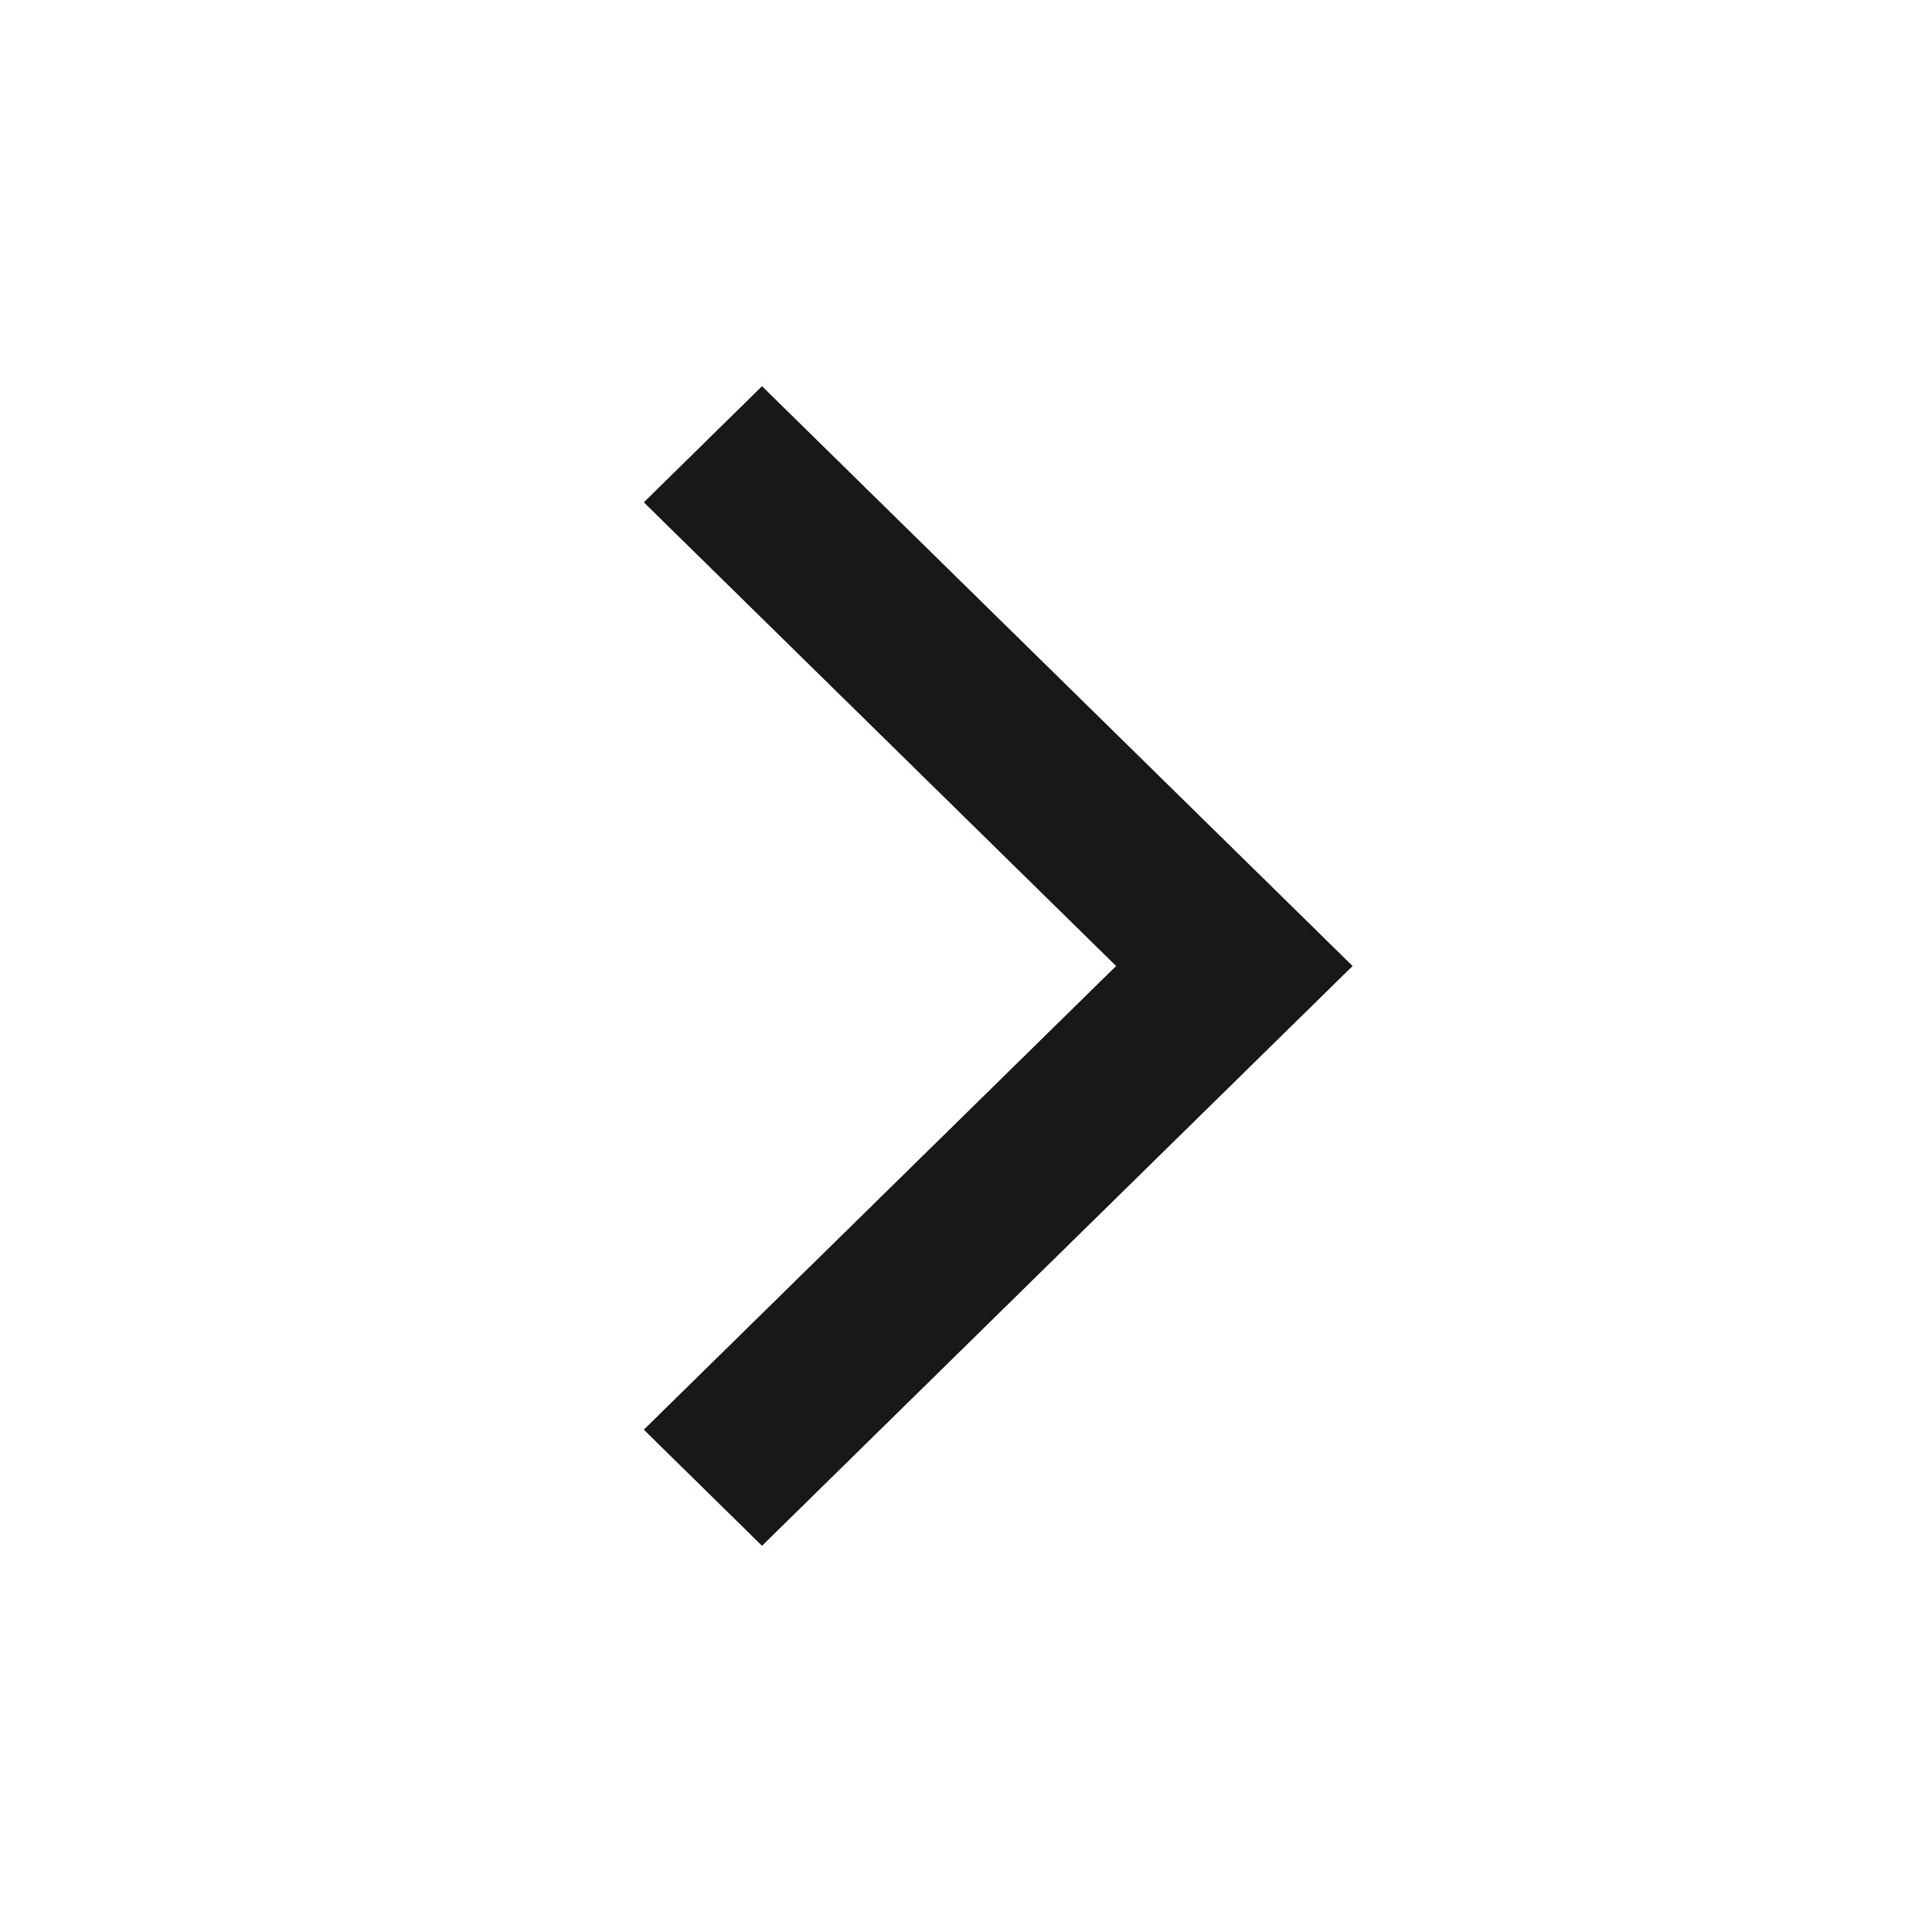 <svg width="24" height="24" viewBox="0 0 24 24" fill="none" xmlns="http://www.w3.org/2000/svg">
<path d="M13.867 12L8 6.24L9.466 4.8L16.8 12L9.466 19.2L8 17.76L13.867 12Z" fill="#17181A"/>
<path d="M13.867 12L8 6.24L9.466 4.8L16.8 12L9.466 19.2L8 17.76L13.867 12Z" fill="#17181A"/>
</svg>
